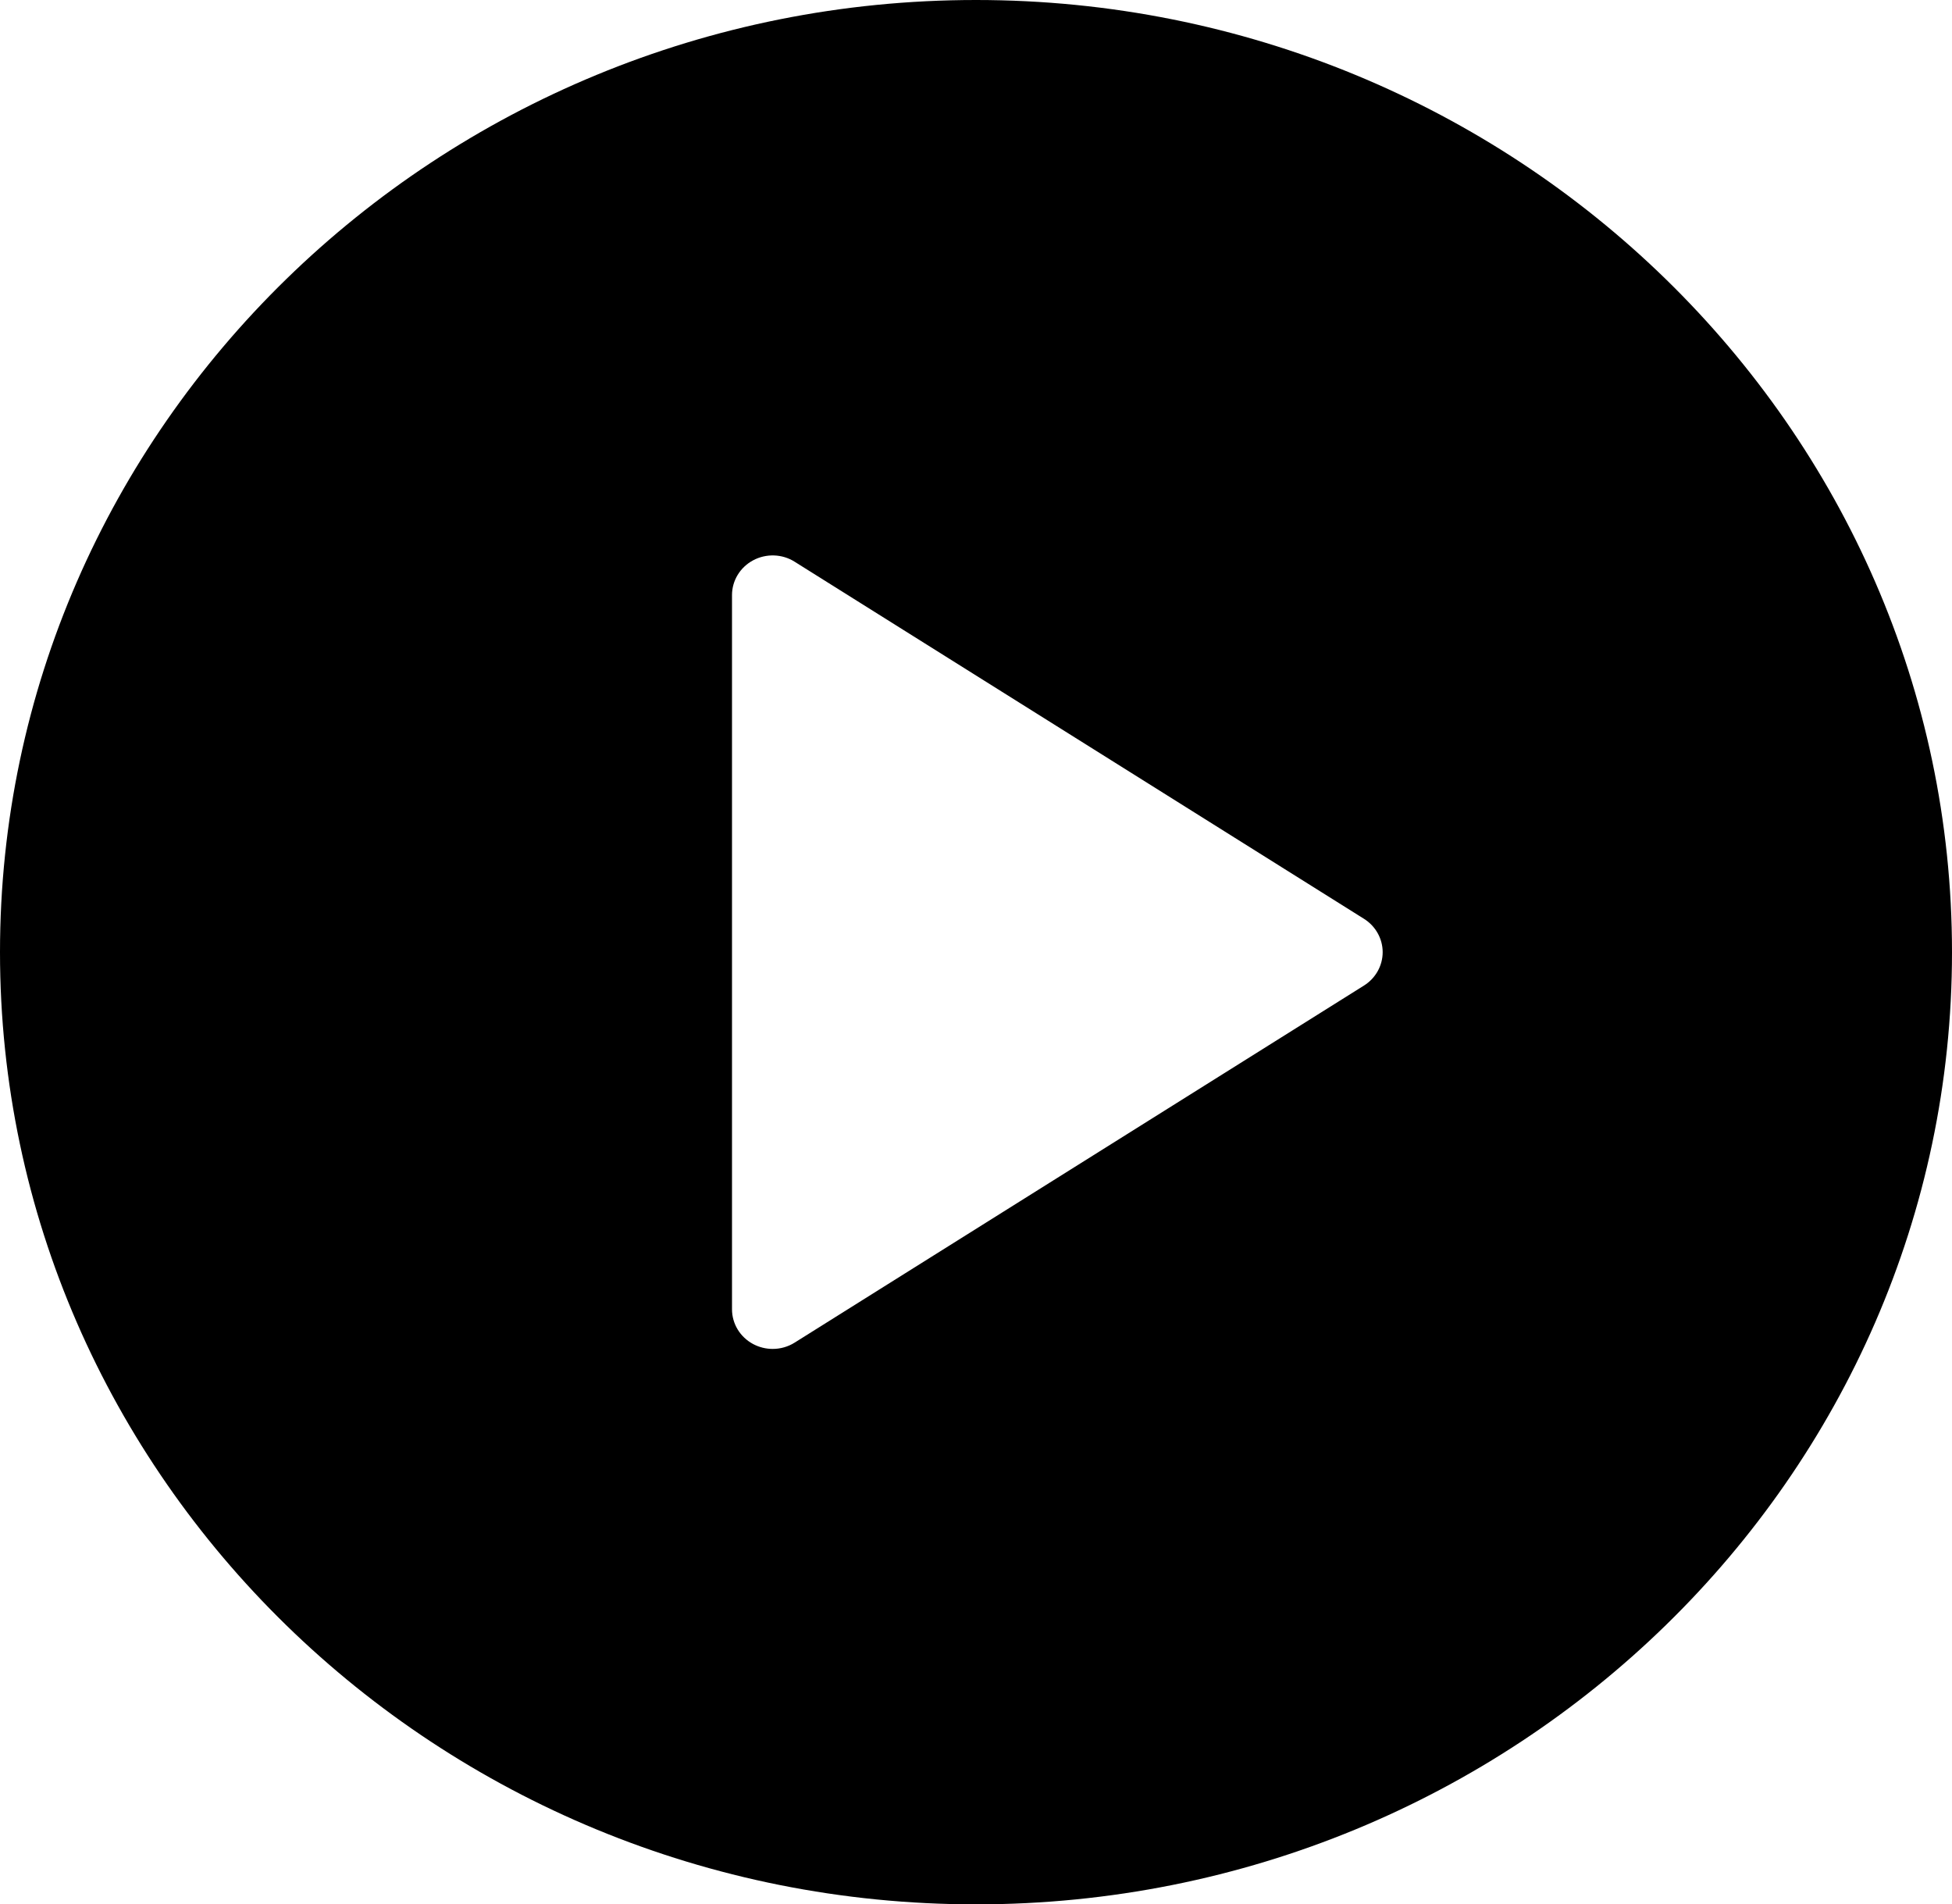 <?xml version="1.0" encoding="UTF-8"?> <svg xmlns="http://www.w3.org/2000/svg" width="325" height="317" viewBox="0 0 325 317" fill="none"> <path d="M162.5 0C72.892 0 0 71.105 0 158.5C0 245.895 72.892 317 162.5 317C252.108 317 325 245.895 325 158.5C325 71.105 252.108 0 162.5 0ZM227.101 164.053L132.309 223.491C131.198 224.193 129.916 224.542 128.646 224.542C127.535 224.542 126.411 224.271 125.406 223.736C123.224 222.575 121.875 220.356 121.875 217.938V99.062C121.875 96.644 123.224 94.425 125.406 93.264C127.549 92.116 130.233 92.187 132.309 93.509L227.101 152.947C229.032 154.159 230.209 156.256 230.209 158.5C230.209 160.744 229.032 162.84 227.101 164.053Z" fill="black"></path> </svg> 